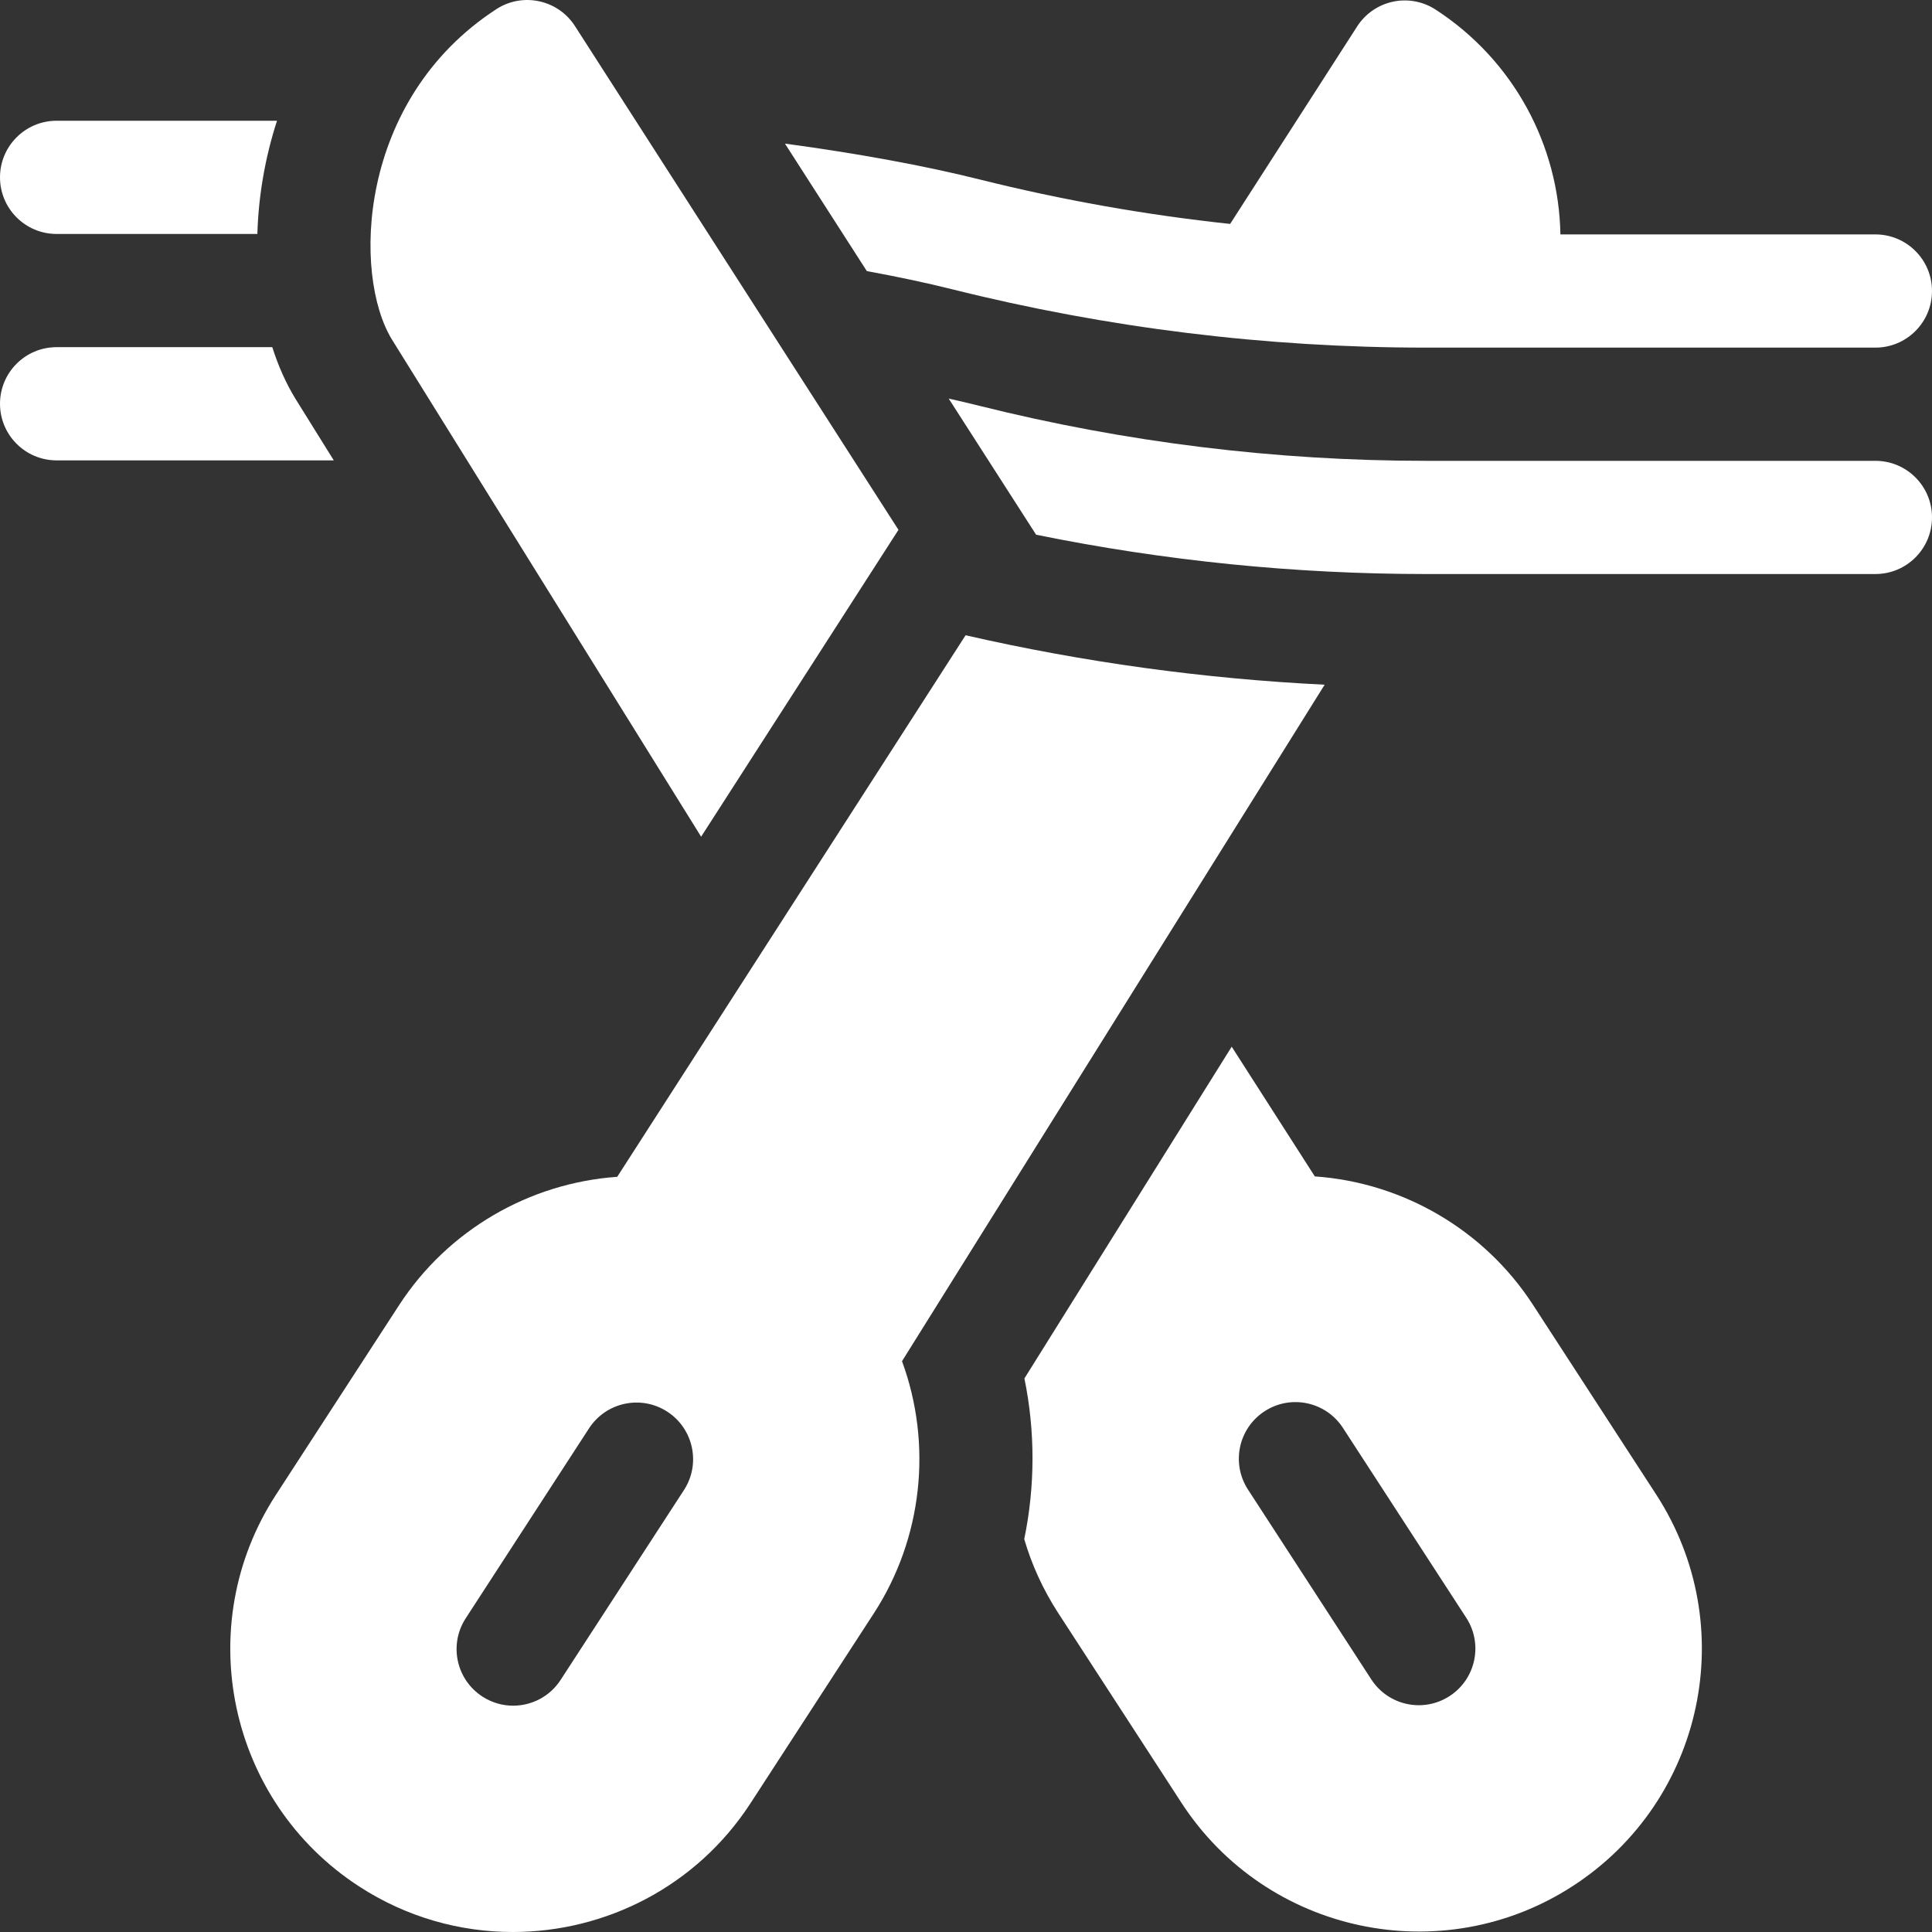 <?xml version="1.0" encoding="UTF-8"?> <svg xmlns="http://www.w3.org/2000/svg" width="42" height="42" viewBox="0 0 42 42" fill="none"><rect x="0" y="0" width="42" height="42" fill="#333333" stroke="none"/><g clip-path="url(#clip0_2214_5858)"><path d="M19.532 11.518L15.242 18.189L8.521 7.382C7.663 5.985 7.757 2.169 10.792 0.198C11.363 -0.172 12.128 -0.008 12.498 0.565L19.532 11.518Z" fill="white"></path><path d="M36.003 32.488L33.322 28.36C32.265 26.733 30.495 25.707 28.583 25.574L26.776 22.754L22.27 29.966C22.507 31.122 22.503 32.313 22.266 33.459C22.43 34.02 22.677 34.56 23.002 35.062L25.683 39.19C27.535 42.041 31.354 42.844 34.194 40.999C37.045 39.148 37.855 35.34 36.003 32.488ZM31.513 36.871C30.942 37.242 30.181 37.079 29.811 36.509L27.13 32.382C26.76 31.811 26.922 31.049 27.492 30.679C28.062 30.309 28.824 30.471 29.194 31.041L31.875 35.169C32.245 35.739 32.083 36.501 31.513 36.871Z" fill="white"></path><path d="M6.022 2.625C5.755 3.449 5.618 4.285 5.595 5.086H1.23C0.551 5.086 0 4.535 0 3.855C0 3.176 0.551 2.625 1.23 2.625H6.022Z" fill="white"></path><path d="M7.256 10.008H1.23C0.551 10.008 0 9.457 0 8.777C0 8.098 0.551 7.547 1.23 7.547H5.919C6.051 7.96 6.22 8.339 6.424 8.671L7.256 10.008Z" fill="white"></path><path d="M20.991 13.81L13.418 25.583C11.505 25.717 9.735 26.743 8.677 28.371L5.997 32.498C4.149 35.344 4.961 39.161 7.806 41.009C8.838 41.68 9.999 42 11.147 42C13.162 42 15.139 41.013 16.316 39.2L18.997 35.072C20.057 33.439 20.273 31.397 19.609 29.591L28.797 14.885C26.17 14.756 23.555 14.396 20.991 13.81ZM14.869 32.392L12.188 36.519C11.953 36.882 11.558 37.08 11.155 37.08C10.926 37.08 10.693 37.016 10.486 36.881C9.916 36.511 9.754 35.749 10.125 35.179L12.805 31.051C13.175 30.481 13.938 30.319 14.507 30.689C15.077 31.06 15.239 31.822 14.869 32.392Z" fill="white"></path><path d="M40.77 5.096H33.922C33.888 3.16 32.908 1.312 31.208 0.208C30.934 0.03 30.6 -0.032 30.28 0.037C29.96 0.106 29.68 0.299 29.503 0.575L26.742 4.868C24.908 4.672 23.088 4.349 21.299 3.902C20.091 3.6 18.635 3.334 17.064 3.122L18.844 5.893C19.512 6.016 20.138 6.148 20.702 6.289C24.065 7.13 27.528 7.557 30.995 7.557H40.77C41.449 7.557 42 7.006 42 6.326C42 5.647 41.449 5.096 40.77 5.096Z" fill="white"></path><path d="M40.77 10.018H30.996C27.73 10.018 24.467 9.616 21.299 8.824C21.082 8.77 20.857 8.717 20.624 8.665L22.524 11.624C25.31 12.191 28.152 12.479 30.996 12.479H40.77C41.45 12.479 42 11.928 42 11.248C42 10.569 41.45 10.018 40.77 10.018Z" fill="white"></path></g><defs><clipPath id="clip0_2214_5858"><rect width="42" height="42" fill="white"></rect></clipPath></defs></svg> 